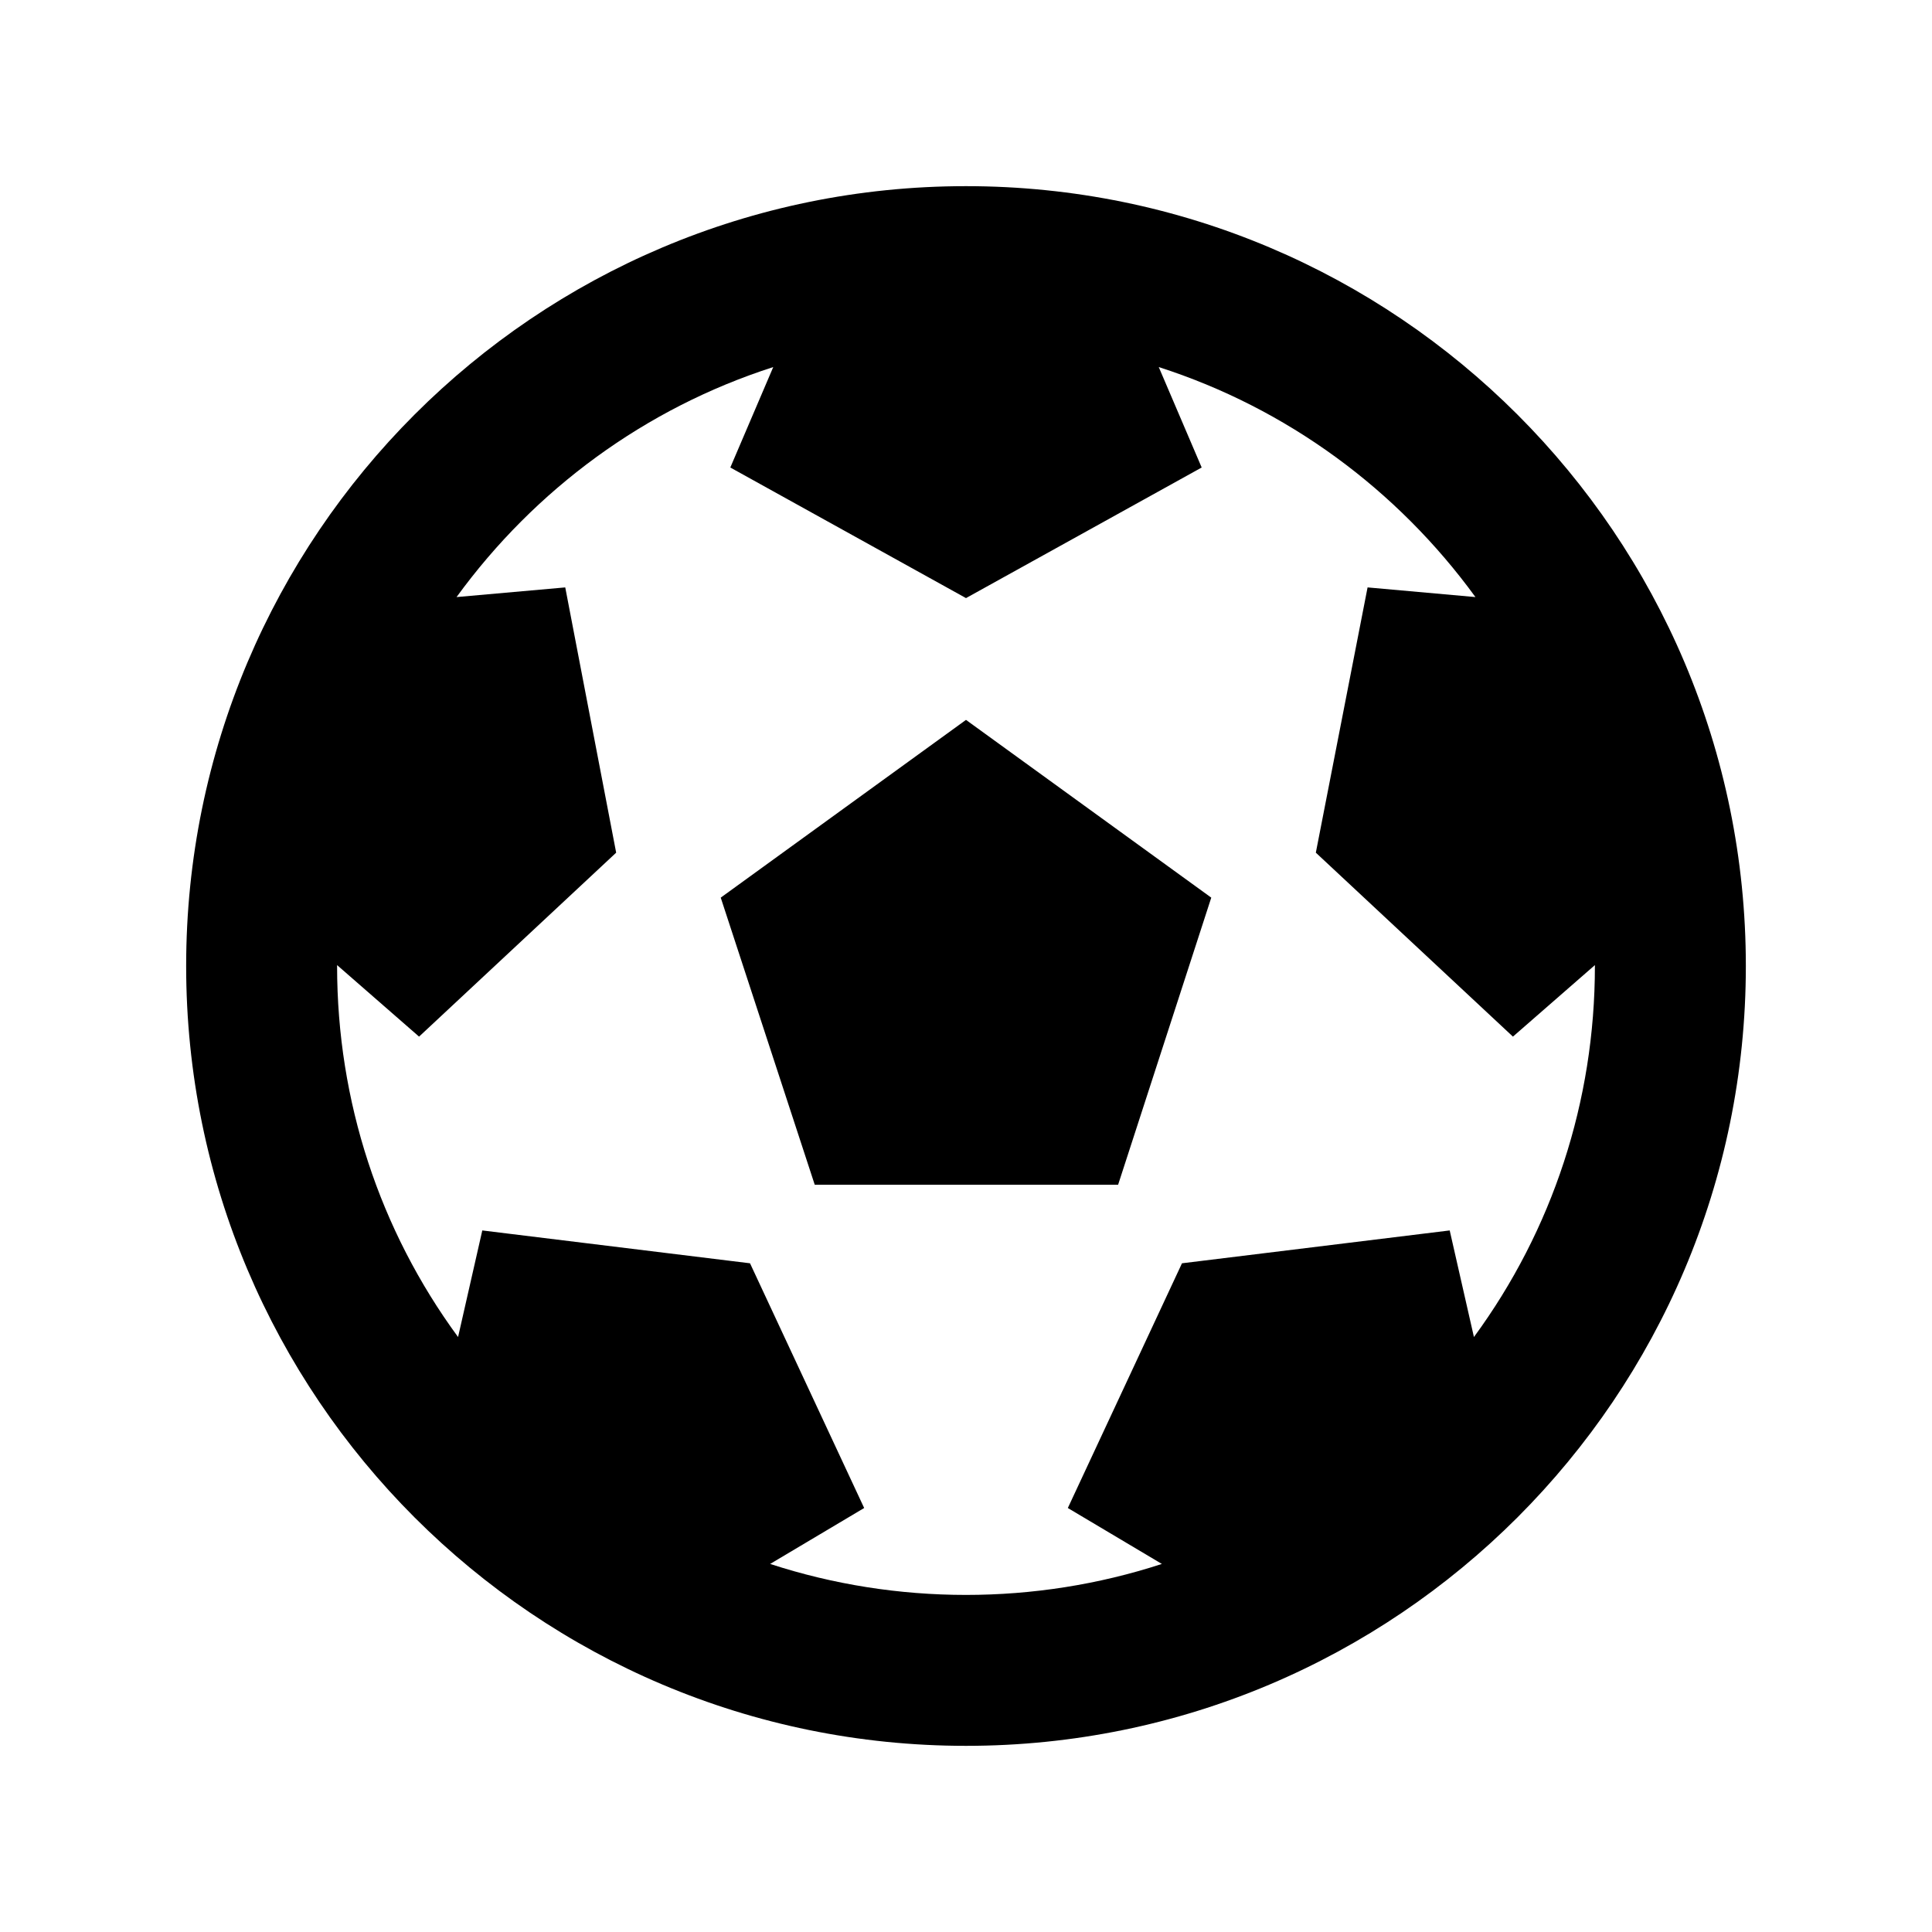 <?xml version="1.0" encoding="UTF-8"?> <svg xmlns="http://www.w3.org/2000/svg" width="96" height="96" viewBox="0 0 96 96" fill="none"> <path fill-rule="evenodd" clip-rule="evenodd" d="M86.75 48C86.75 69.401 69.401 86.75 48 86.75C26.599 86.75 9.25 69.401 9.25 48C9.25 26.599 26.599 9.25 48 9.25C69.401 9.25 86.75 26.599 86.75 48ZM79.25 48L79.249 47.956L75.177 51.509L65.383 42.369L67.954 29.188L73.314 29.668C69.425 24.322 63.939 20.279 57.578 18.24L59.711 23.23L48 29.719L36.289 23.23L38.422 18.24C32.073 20.276 26.581 24.313 22.686 29.668L28.087 29.188L30.617 42.369L20.823 51.509L16.751 47.956L16.75 48C16.75 54.721 18.859 61.117 22.761 66.436L23.965 61.14L37.268 62.772L42.94 74.932L38.268 77.711C44.549 79.762 51.438 79.766 57.732 77.711L53.06 74.932L58.732 62.772L72.035 61.14L73.239 66.436C77.141 61.117 79.25 54.721 79.25 48ZM35.813 44.603L40.484 58.87H55.558L60.187 44.603L48 35.771L35.813 44.603Z" fill="black"></path> </svg> 
